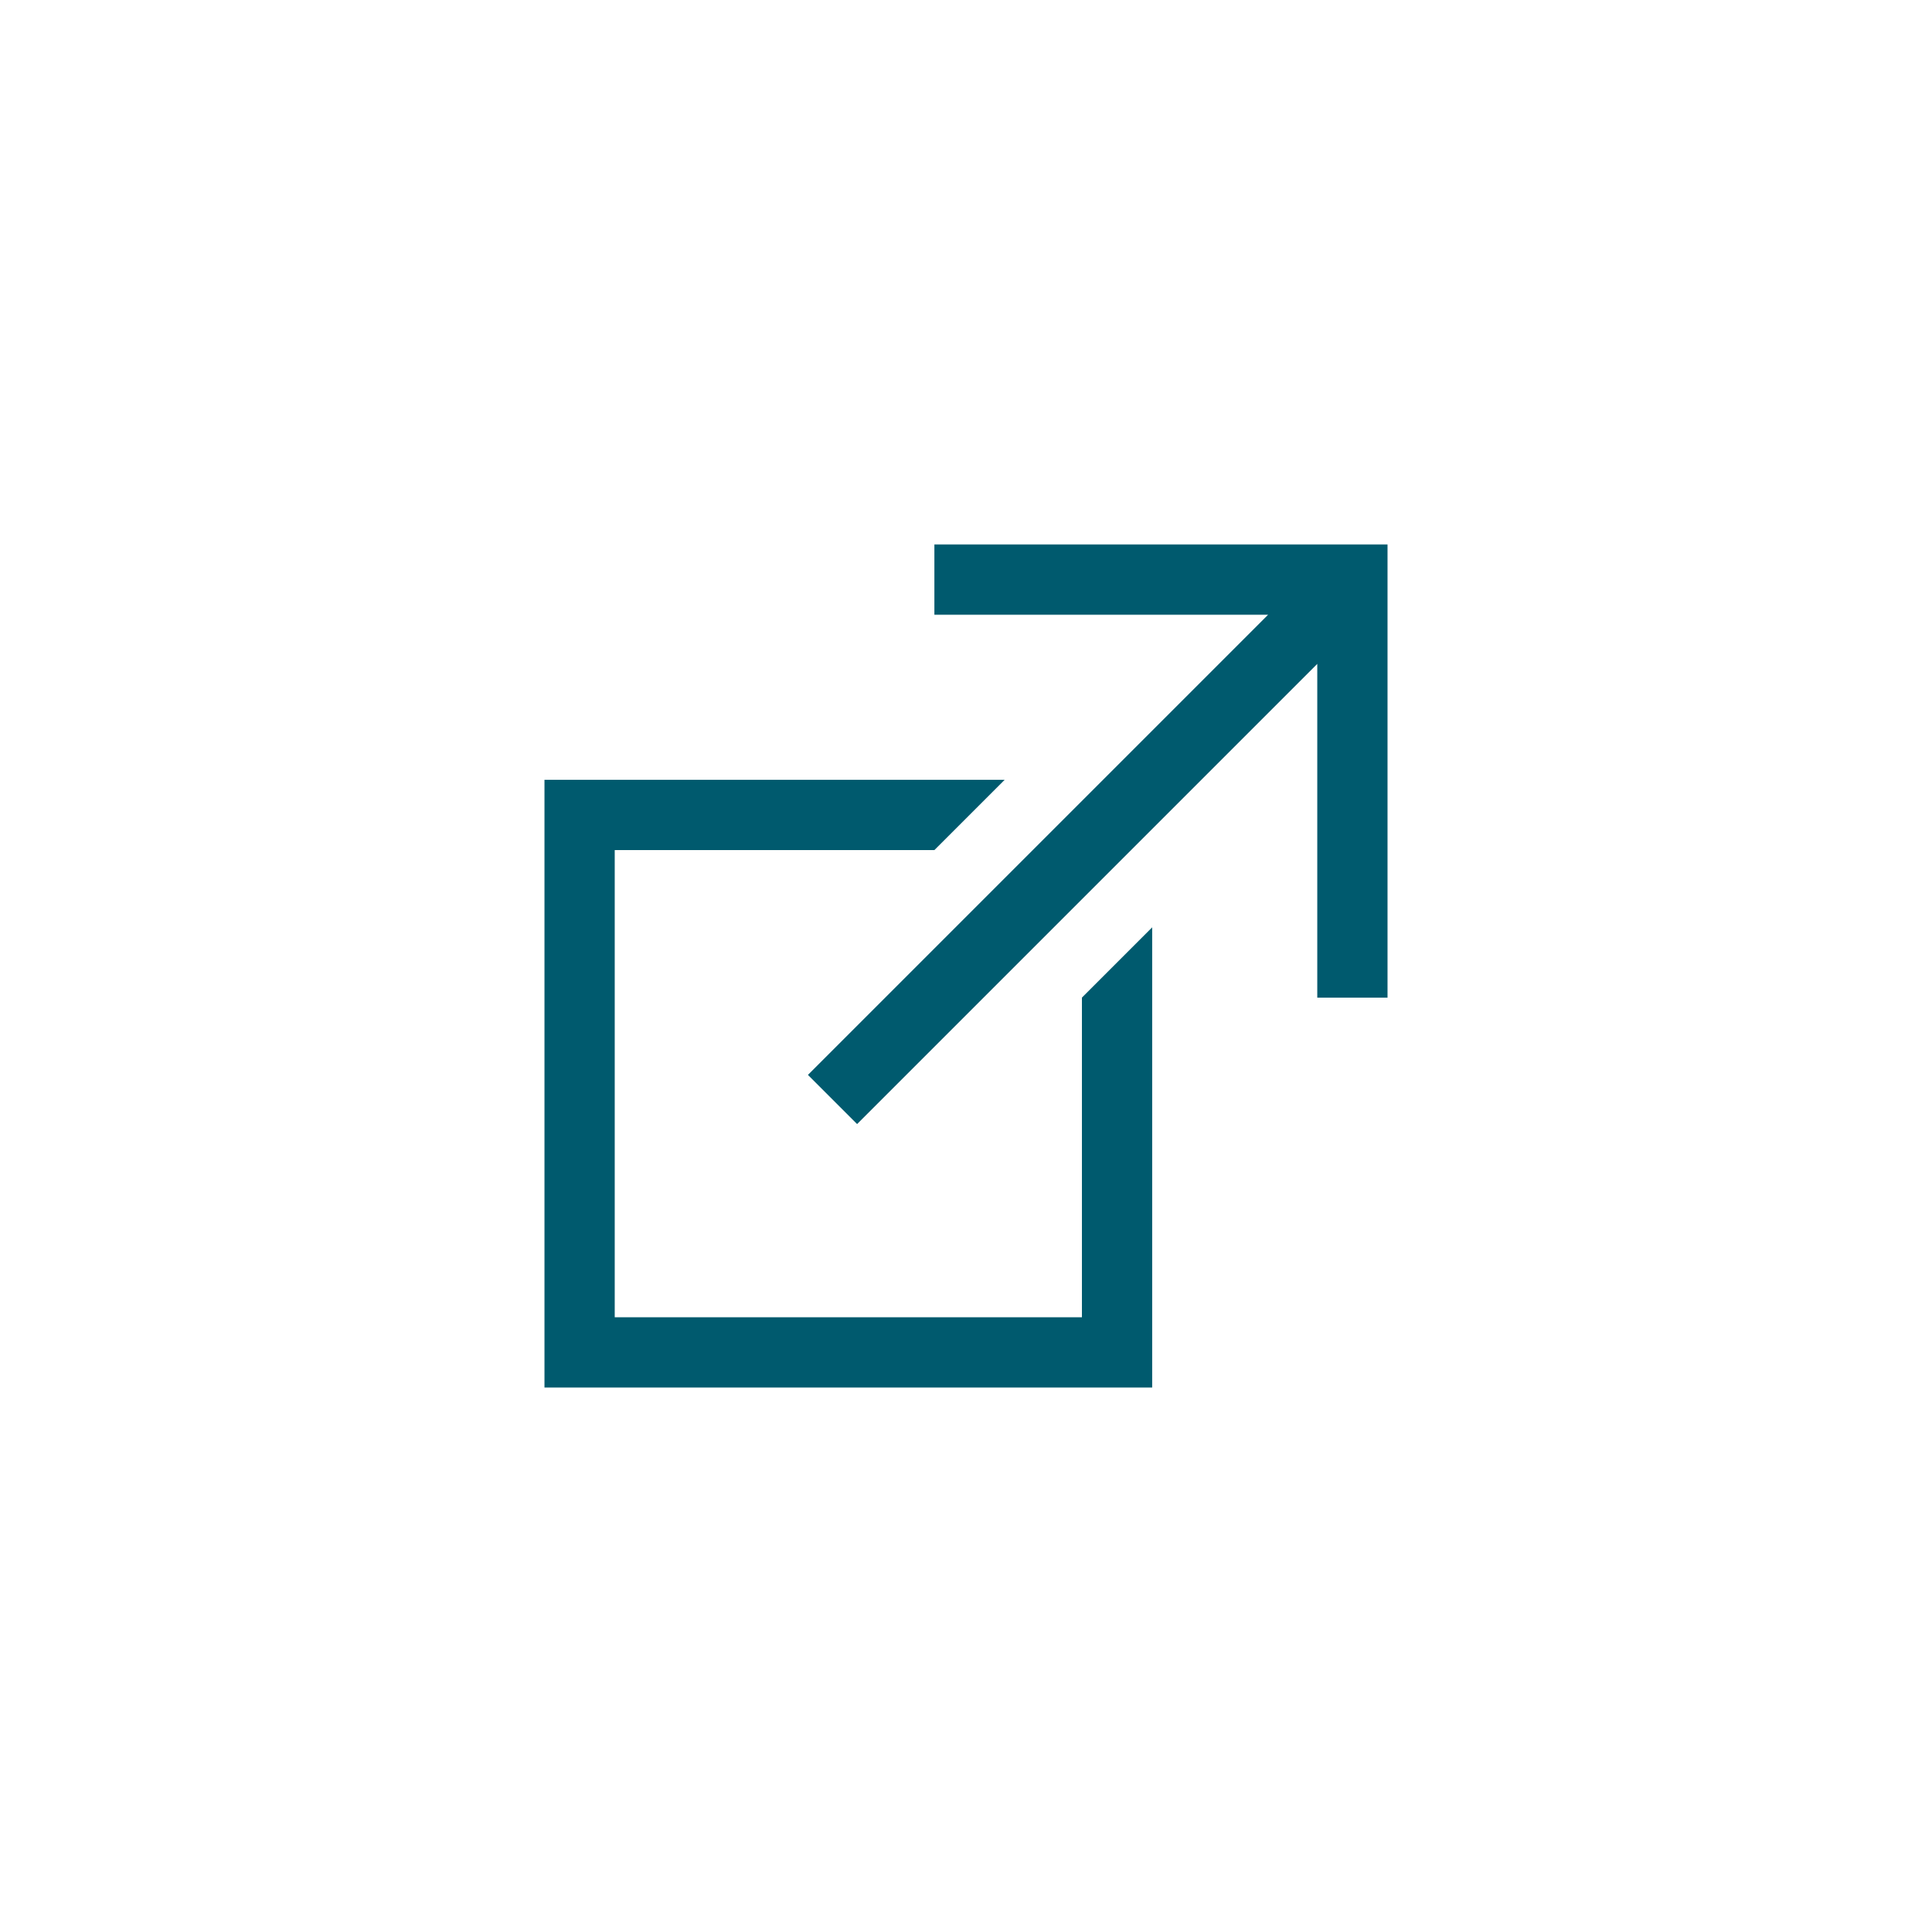 <?xml version="1.0" encoding="UTF-8"?>
<svg xmlns="http://www.w3.org/2000/svg" id="Ebene_1" viewBox="0 0 55 55">
  <defs>
    <style>.cls-1{fill:#005a6e;}</style>
  </defs>
  <polygon class="cls-1" points="30.8 28.4 30.8 37.5 17.5 37.5 17.5 24.2 26.6 24.2 28.6 22.2 15.5 22.2 15.5 39.5 32.8 39.5 32.8 26.4 30.8 28.4"></polygon>
  <polygon class="cls-1" points="26.6 15.5 26.6 17.5 36.1 17.5 23 30.6 24.4 32 37.5 18.9 37.5 28.4 39.5 28.4 39.5 15.5 26.6 15.5"></polygon>
</svg>
